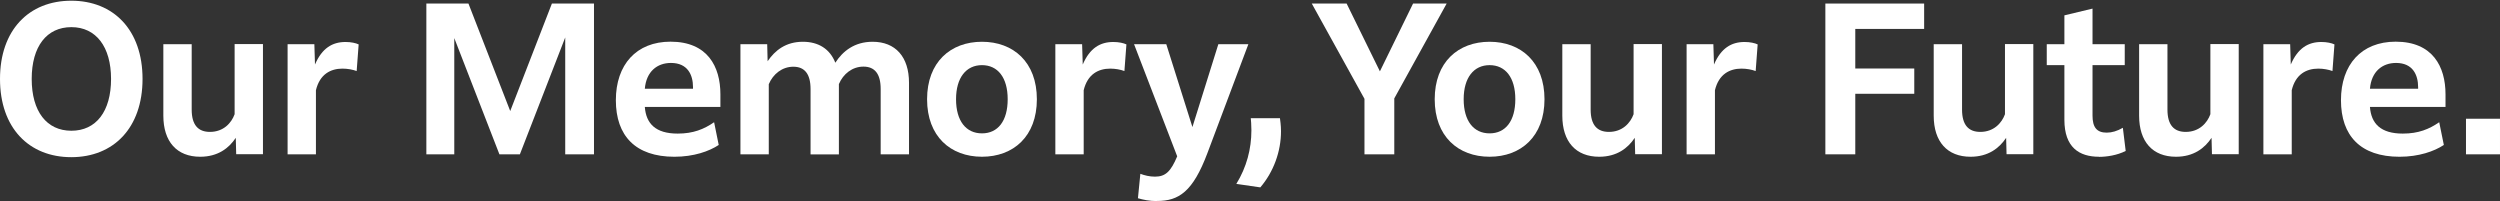 <svg width="746" height="60" viewBox="0 0 746 60" fill="none" xmlns="http://www.w3.org/2000/svg">
<rect x="0" y="0" width="746" height="60" fill="#333333" stroke="none"/>
<path d="M0 23.557C0 8.947 8.645 0.213 21.268 0.213C33.891 0.213 42.535 8.947 42.535 23.557C42.535 38.166 33.891 46.9 21.268 46.9C8.645 46.9 0 38.166 0 23.557ZM33.139 23.557C33.139 13.974 28.66 8.099 21.299 8.099C13.938 8.099 9.459 13.848 9.459 23.557C9.459 33.265 13.938 39.014 21.299 39.014C28.66 39.014 33.139 33.265 33.139 23.557Z" fill="white"/>
<path d="M70.386 41.086C68.319 44.228 64.998 46.773 59.736 46.773C52.783 46.773 48.742 42.28 48.742 34.52V13.187H57.199V32.697C57.199 37.379 59.204 39.358 62.649 39.358C66.69 39.358 69.07 36.688 70.01 34.08V13.155H78.467V46.019H70.48L70.355 41.055L70.386 41.086Z" fill="white"/>
<path d="M94.275 46.051H85.818V13.188H93.805L93.993 19.252C96.092 14.351 99.193 12.528 103.108 12.528C104.737 12.528 106.178 12.842 107.023 13.251L106.428 21.2C105.269 20.76 103.703 20.477 102.2 20.477C98.692 20.477 95.434 22.111 94.275 26.918V46.083V46.051Z" fill="white"/>
<path d="M135.556 11.364V46.049H127.225V1.059H139.785L152.251 33.136L164.686 1.059H177.246V46.049H168.664V11.175L155.133 46.049H149.025L135.556 11.364Z" fill="white"/>
<path d="M201.249 46.775C189.629 46.775 183.771 40.523 183.771 29.904C183.771 19.285 189.879 12.436 200.09 12.436C211.147 12.436 214.968 19.882 214.968 28.145V31.915H192.416C192.792 36.879 195.611 39.863 202.22 39.863C206.887 39.863 210.082 38.544 213.089 36.47L214.467 43.257C211.617 45.142 207.044 46.775 201.218 46.775M192.416 26.479H206.793V26.008C206.793 22.301 205.165 18.782 200.216 18.782C196.112 18.782 192.855 21.327 192.416 26.479Z" fill="white"/>
<path d="M229.402 46.048H220.945V13.185H228.932L229.058 18.275C231.282 15.008 234.508 12.463 239.582 12.463C244.186 12.463 247.632 14.568 249.261 18.715C251.484 15.259 254.992 12.463 260.38 12.463C267.208 12.463 271.249 16.956 271.249 24.716V46.048H262.792V26.538C262.792 21.982 260.975 19.877 257.655 19.877C254.335 19.877 251.61 22.045 250.325 25.093V46.08H241.869V26.569C241.869 22.014 240.052 19.909 236.732 19.909C233.412 19.909 230.686 22.077 229.402 25.124V46.111V46.048Z" fill="white"/>
<path d="M276.639 29.617C276.639 18.526 283.655 12.463 293.02 12.463C302.386 12.463 309.402 18.526 309.402 29.617C309.402 40.708 302.386 46.771 293.02 46.771C283.655 46.771 276.639 40.708 276.639 29.617ZM300.694 29.617C300.694 23.113 297.718 19.438 293.02 19.438C288.322 19.438 285.284 23.145 285.284 29.617C285.284 36.089 288.259 39.796 293.02 39.796C297.781 39.796 300.694 36.089 300.694 29.617Z" fill="white"/>
<path d="M323.373 46.051H314.916V13.188H322.903L323.091 19.252C325.19 14.351 328.291 12.528 332.206 12.528C333.835 12.528 335.275 12.842 336.121 13.251L335.526 21.2C334.367 20.76 332.801 20.477 331.297 20.477C327.789 20.477 324.532 22.111 323.373 26.918V46.083V46.051Z" fill="white"/>
<path d="M345.231 60.001C342.944 60.001 341.253 59.624 339.561 59.153L340.282 51.864C341.535 52.335 343.007 52.712 344.635 52.712C347.768 52.712 349.365 51.204 351.276 46.648L338.402 13.188H348.018L355.817 37.914L363.554 13.188H372.512L360.297 45.674C355.943 57.267 351.714 59.969 345.262 59.969" fill="white"/>
<path d="M368.939 54.845C371.978 49.881 373.419 44.477 373.419 38.853C373.419 37.219 373.293 35.931 373.231 35.272H381.938C382.001 35.711 382.251 37.471 382.251 39.167C382.251 45.231 380.027 51.295 376.081 55.913L368.939 54.876V54.845Z" fill="white"/>
<path d="M416.053 29.366V46.049H407.157V29.492L391.434 1.059H401.833L411.762 21.292L421.659 1.059H431.683L416.053 29.366Z" fill="white"/>
<path d="M428.115 29.617C428.115 18.526 435.131 12.463 444.497 12.463C453.862 12.463 460.878 18.526 460.878 29.617C460.878 40.708 453.862 46.771 444.497 46.771C435.131 46.771 428.115 40.708 428.115 29.617ZM452.171 29.617C452.171 23.113 449.195 19.438 444.497 19.438C439.798 19.438 436.76 23.145 436.76 29.617C436.76 36.089 439.736 39.796 444.497 39.796C449.258 39.796 452.171 36.089 452.171 29.617Z" fill="white"/>
<path d="M487.839 41.086C485.772 44.228 482.452 46.773 477.189 46.773C470.236 46.773 466.195 42.28 466.195 34.52V13.187H474.652V32.697C474.652 37.379 476.657 39.358 480.102 39.358C484.143 39.358 486.523 36.688 487.463 34.08V13.155H495.92V46.019H487.933L487.808 41.055L487.839 41.086Z" fill="white"/>
<path d="M511.738 46.051H503.281V13.188H511.268L511.456 19.252C513.555 14.351 516.656 12.528 520.571 12.528C522.2 12.528 523.641 12.842 524.486 13.251L523.891 21.2C522.732 20.76 521.166 20.477 519.663 20.477C516.155 20.477 512.897 22.111 511.738 26.918V46.083V46.051Z" fill="white"/>
<path d="M553.616 27.984V46.049H544.689V1.059H574.164V8.63H553.616V20.443H571.219V27.984H553.616Z" fill="white"/>
<path d="M598.661 41.086C596.594 44.228 593.274 46.773 588.012 46.773C581.058 46.773 577.018 42.28 577.018 34.52V13.187H585.475V32.697C585.475 37.379 587.479 39.358 590.925 39.358C594.965 39.358 597.346 36.688 598.285 34.08V13.155H606.742V46.019H598.755L598.63 41.055L598.661 41.086Z" fill="white"/>
<path d="M626.35 46.774C620.43 46.774 616.014 43.978 616.014 35.746V19.441H610.752V13.188H616.014V4.58L624.408 2.569V13.188H634.024V19.441H624.408V34.49C624.408 38.009 625.693 39.58 628.637 39.58C630.203 39.58 631.769 39.108 633.461 38.134L634.306 45.046C631.706 46.366 628.574 46.806 626.319 46.806" fill="white"/>
<path d="M659.954 41.086C657.887 44.228 654.567 46.773 649.305 46.773C642.351 46.773 638.311 42.28 638.311 34.52V13.187H646.768V32.697C646.768 37.379 648.772 39.358 652.218 39.358C656.258 39.358 658.639 36.688 659.578 34.08V13.155H668.035V46.019H660.048L659.923 41.055L659.954 41.086Z" fill="white"/>
<path d="M683.853 46.051H675.396V13.188H683.384L683.572 19.252C685.67 14.351 688.771 12.528 692.686 12.528C694.315 12.528 695.756 12.842 696.602 13.251L696.006 21.2C694.848 20.76 693.281 20.477 691.778 20.477C688.27 20.477 685.012 22.111 683.853 26.918V46.083V46.051Z" fill="white"/>
<path d="M716.023 46.775C704.402 46.775 698.545 40.523 698.545 29.904C698.545 19.285 704.653 12.436 714.864 12.436C725.92 12.436 729.742 19.882 729.742 28.145V31.915H707.19C707.566 36.879 710.385 39.863 716.994 39.863C721.661 39.863 724.856 38.544 727.862 36.47L729.241 43.257C726.39 45.142 721.817 46.775 715.991 46.775M707.19 26.479H721.567V26.008C721.567 22.301 719.938 18.782 714.989 18.782C710.886 18.782 707.628 21.327 707.19 26.479Z" fill="white"/>
<path d="M745.998 35.43H735.85V46.049H745.998V35.43Z" fill="white"/>
</svg>
